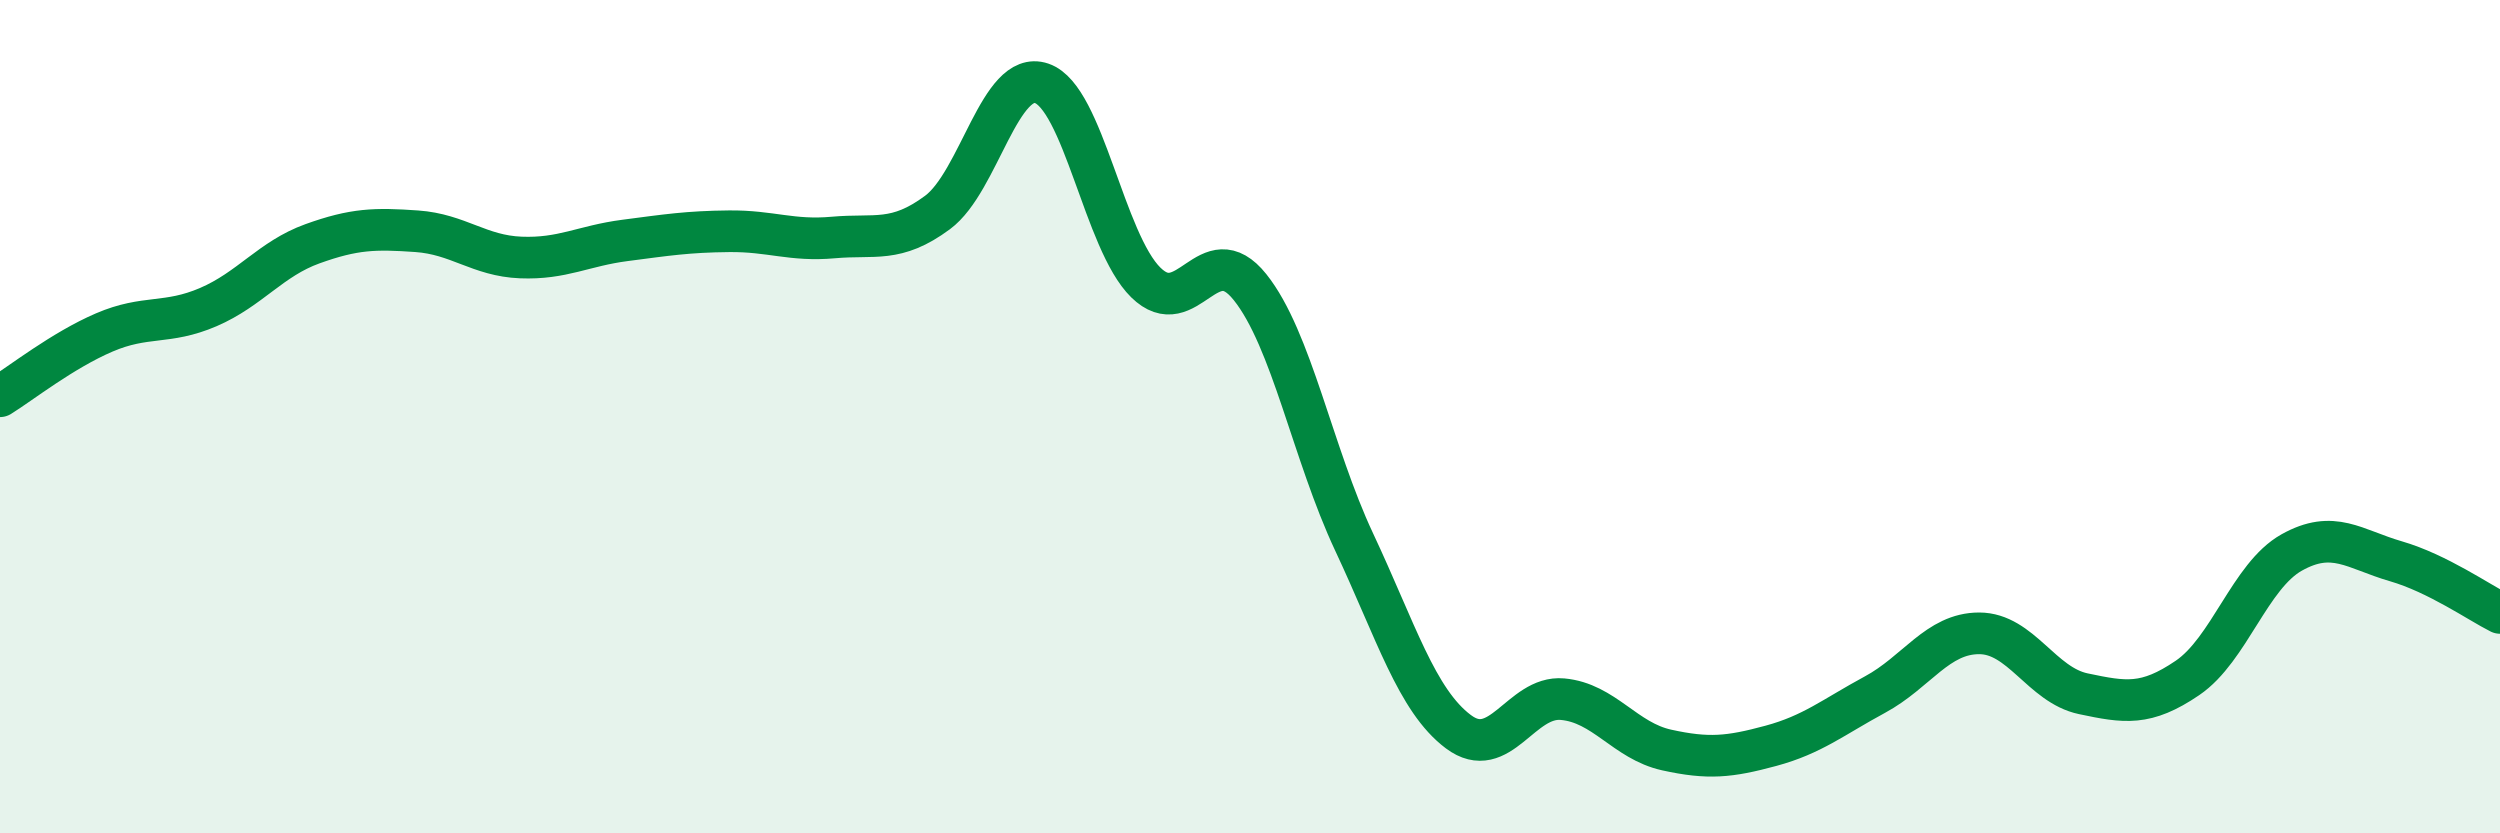 
    <svg width="60" height="20" viewBox="0 0 60 20" xmlns="http://www.w3.org/2000/svg">
      <path
        d="M 0,9.51 C 0.5,9.2 1.5,8.41 2.5,7.98 C 3.5,7.55 4,7.8 5,7.37 C 6,6.94 6.5,6.21 7.5,5.85 C 8.5,5.49 9,5.48 10,5.55 C 11,5.62 11.5,6.14 12.5,6.18 C 13.5,6.22 14,5.9 15,5.77 C 16,5.64 16.5,5.56 17.5,5.55 C 18.5,5.54 19,5.79 20,5.7 C 21,5.61 21.5,5.84 22.5,5.1 C 23.5,4.36 24,1.66 25,2 C 26,2.34 26.5,5.8 27.5,6.78 C 28.5,7.76 29,5.64 30,6.89 C 31,8.14 31.5,10.88 32.5,13.01 C 33.5,15.14 34,16.81 35,17.56 C 36,18.31 36.5,16.69 37.5,16.78 C 38.5,16.87 39,17.78 40,18 C 41,18.22 41.5,18.17 42.5,17.9 C 43.5,17.63 44,17.21 45,16.67 C 46,16.13 46.5,15.2 47.5,15.2 C 48.5,15.2 49,16.44 50,16.65 C 51,16.86 51.5,16.95 52.5,16.27 C 53.5,15.59 54,13.82 55,13.26 C 56,12.7 56.5,13.18 57.5,13.47 C 58.5,13.76 59.5,14.46 60,14.71L60 20L0 20Z"
        fill="#008740"
        opacity="0.1"
        stroke-linecap="round"
        stroke-linejoin="round"
      />
      <path
        d="M 0,9.51 C 0.5,9.2 1.5,8.41 2.5,7.98 C 3.5,7.55 4,7.8 5,7.37 C 6,6.94 6.5,6.21 7.5,5.85 C 8.5,5.49 9,5.48 10,5.55 C 11,5.62 11.5,6.14 12.5,6.18 C 13.5,6.22 14,5.9 15,5.77 C 16,5.64 16.5,5.56 17.5,5.55 C 18.5,5.54 19,5.79 20,5.7 C 21,5.61 21.5,5.84 22.5,5.1 C 23.5,4.36 24,1.66 25,2 C 26,2.34 26.5,5.8 27.5,6.78 C 28.5,7.76 29,5.64 30,6.89 C 31,8.14 31.5,10.88 32.5,13.01 C 33.5,15.14 34,16.81 35,17.56 C 36,18.31 36.5,16.69 37.5,16.78 C 38.5,16.87 39,17.78 40,18 C 41,18.22 41.5,18.17 42.5,17.9 C 43.5,17.63 44,17.21 45,16.67 C 46,16.13 46.5,15.2 47.5,15.2 C 48.5,15.2 49,16.44 50,16.65 C 51,16.86 51.5,16.95 52.5,16.27 C 53.5,15.59 54,13.82 55,13.26 C 56,12.7 56.5,13.18 57.5,13.47 C 58.5,13.76 59.5,14.46 60,14.71"
        stroke="#008740"
        stroke-width="1"
        fill="none"
        stroke-linecap="round"
        stroke-linejoin="round"
      />
    </svg>
  